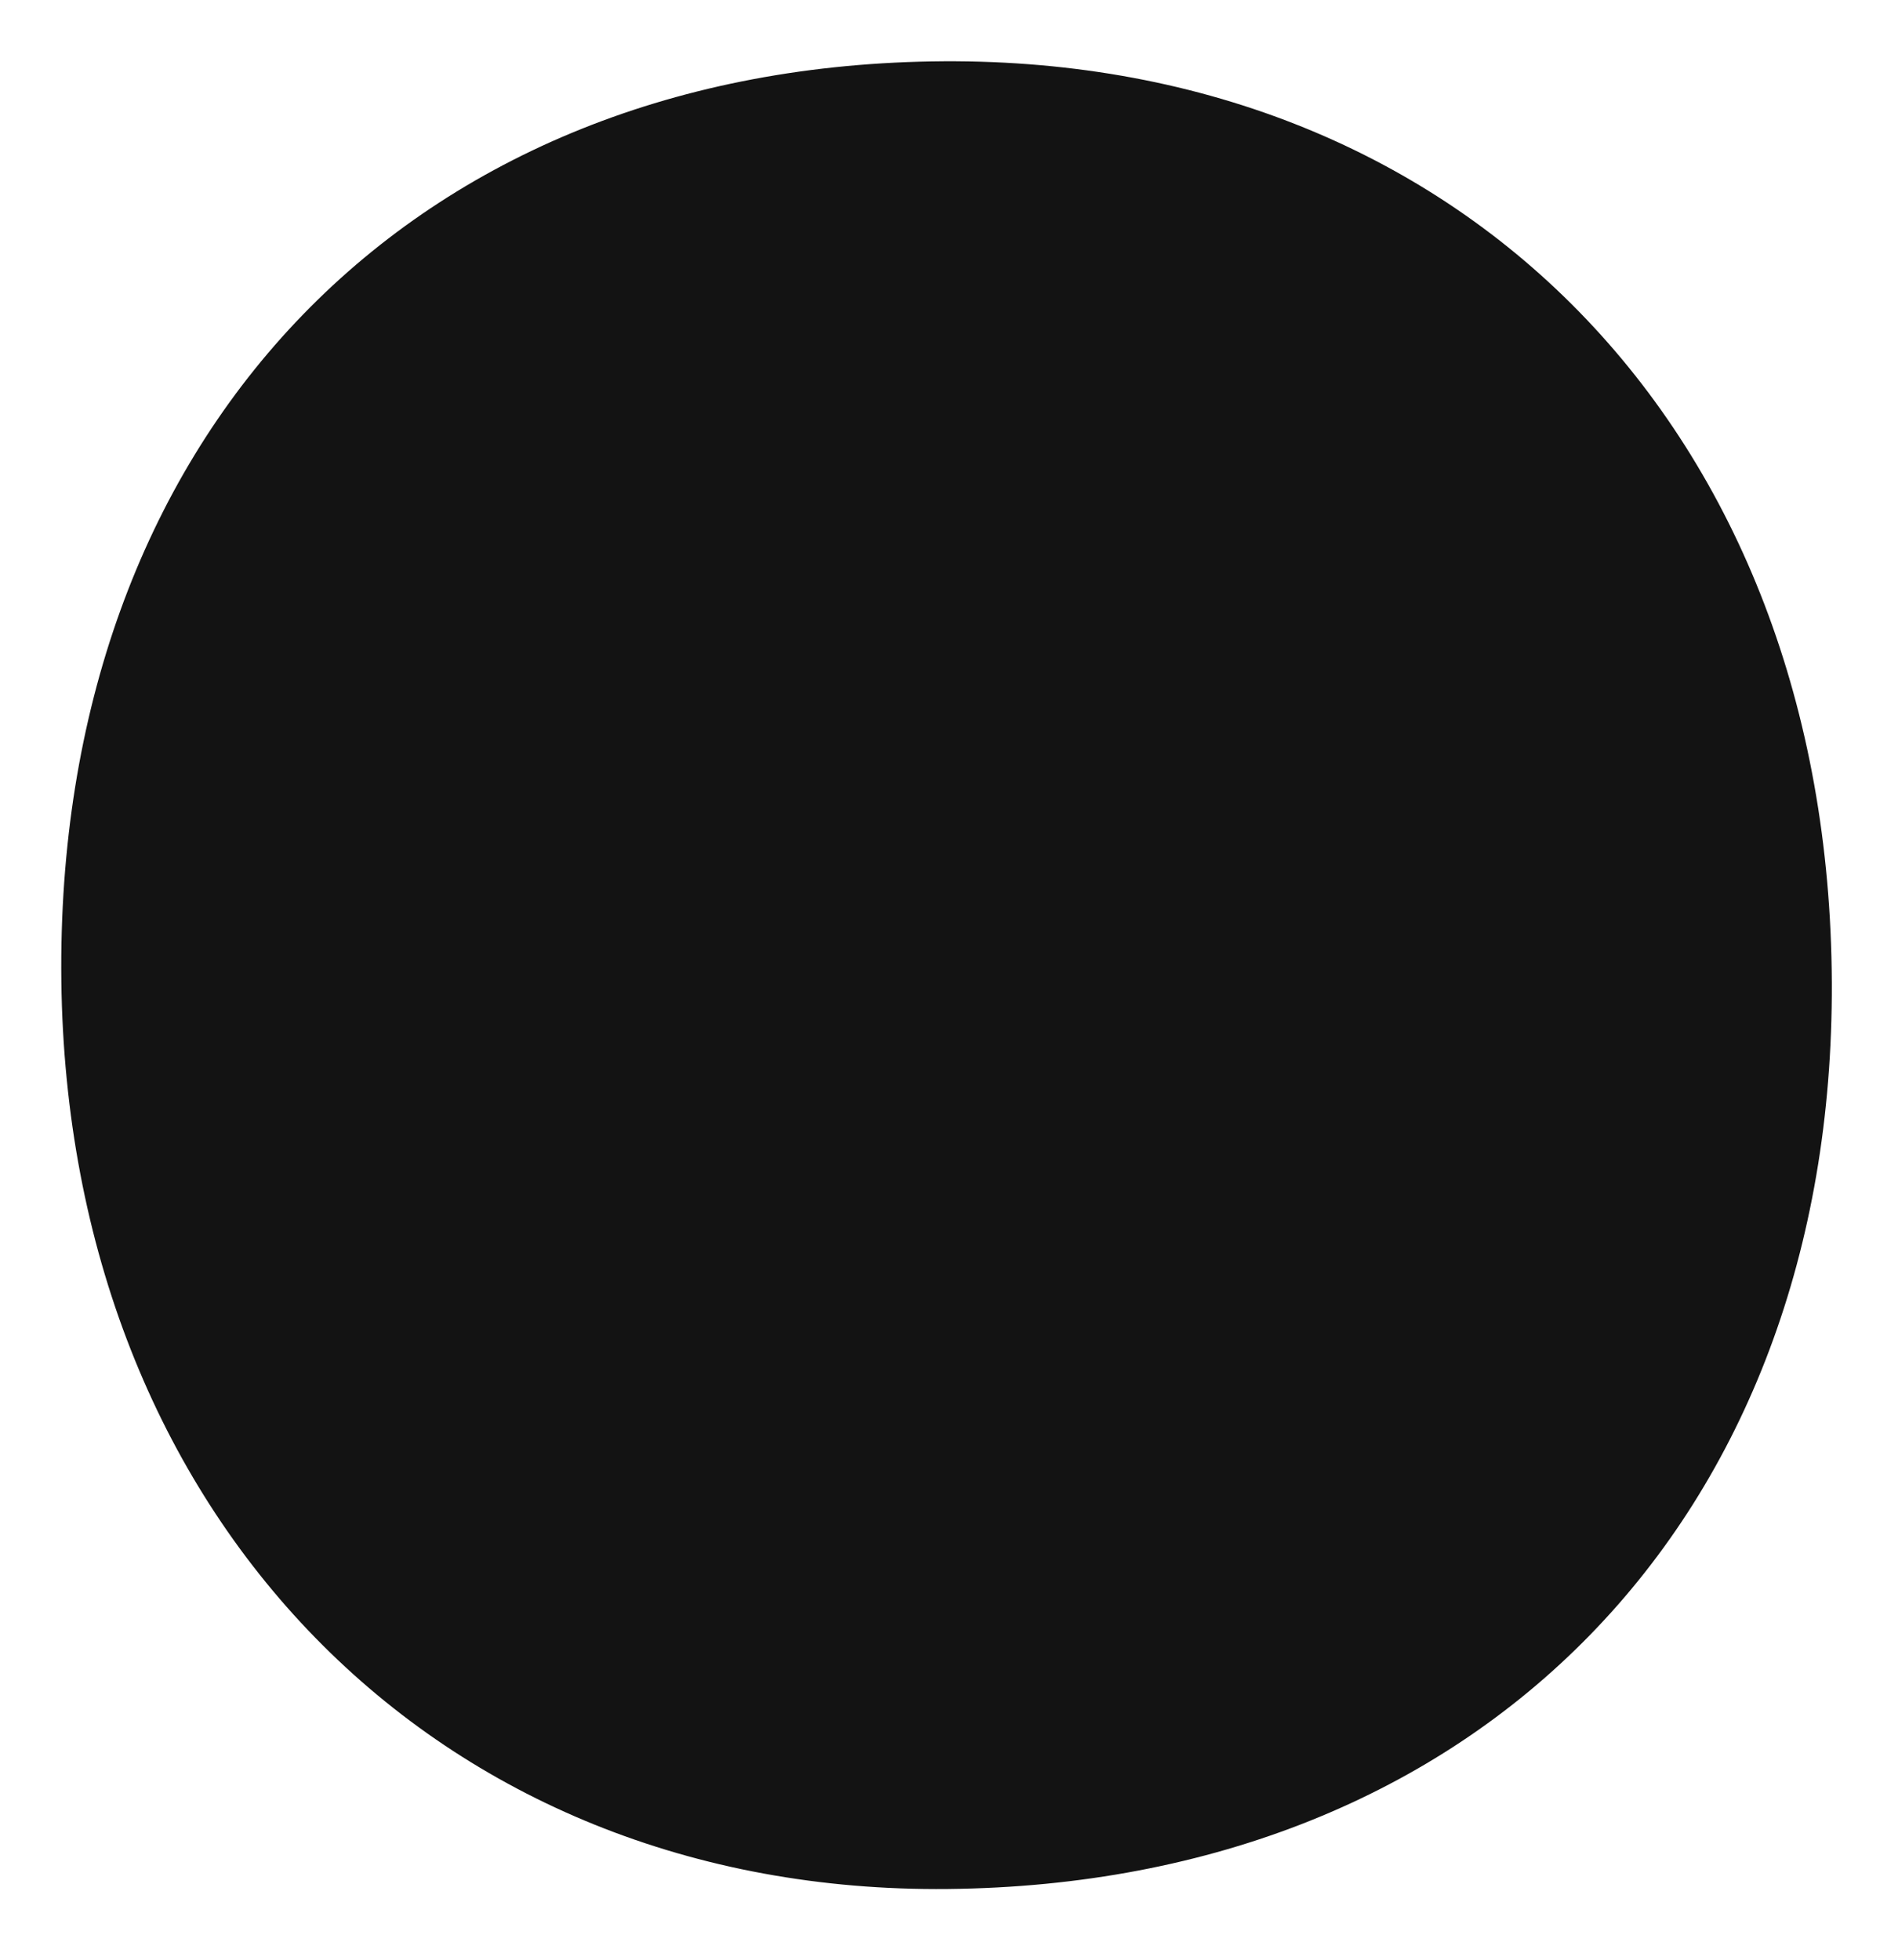 <svg width="31" height="32" fill="none" xmlns="http://www.w3.org/2000/svg"><path d="M1.002 16.017c.105 8.745 6.13 14.915 14.481 14.828 8.672-.087 14.472-6.033 14.436-14.796C29.882 7.03 23.848.856 15.212 1.003 6.577 1.149.896 7.209 1.002 16.017Z" fill="#131313"/></svg>